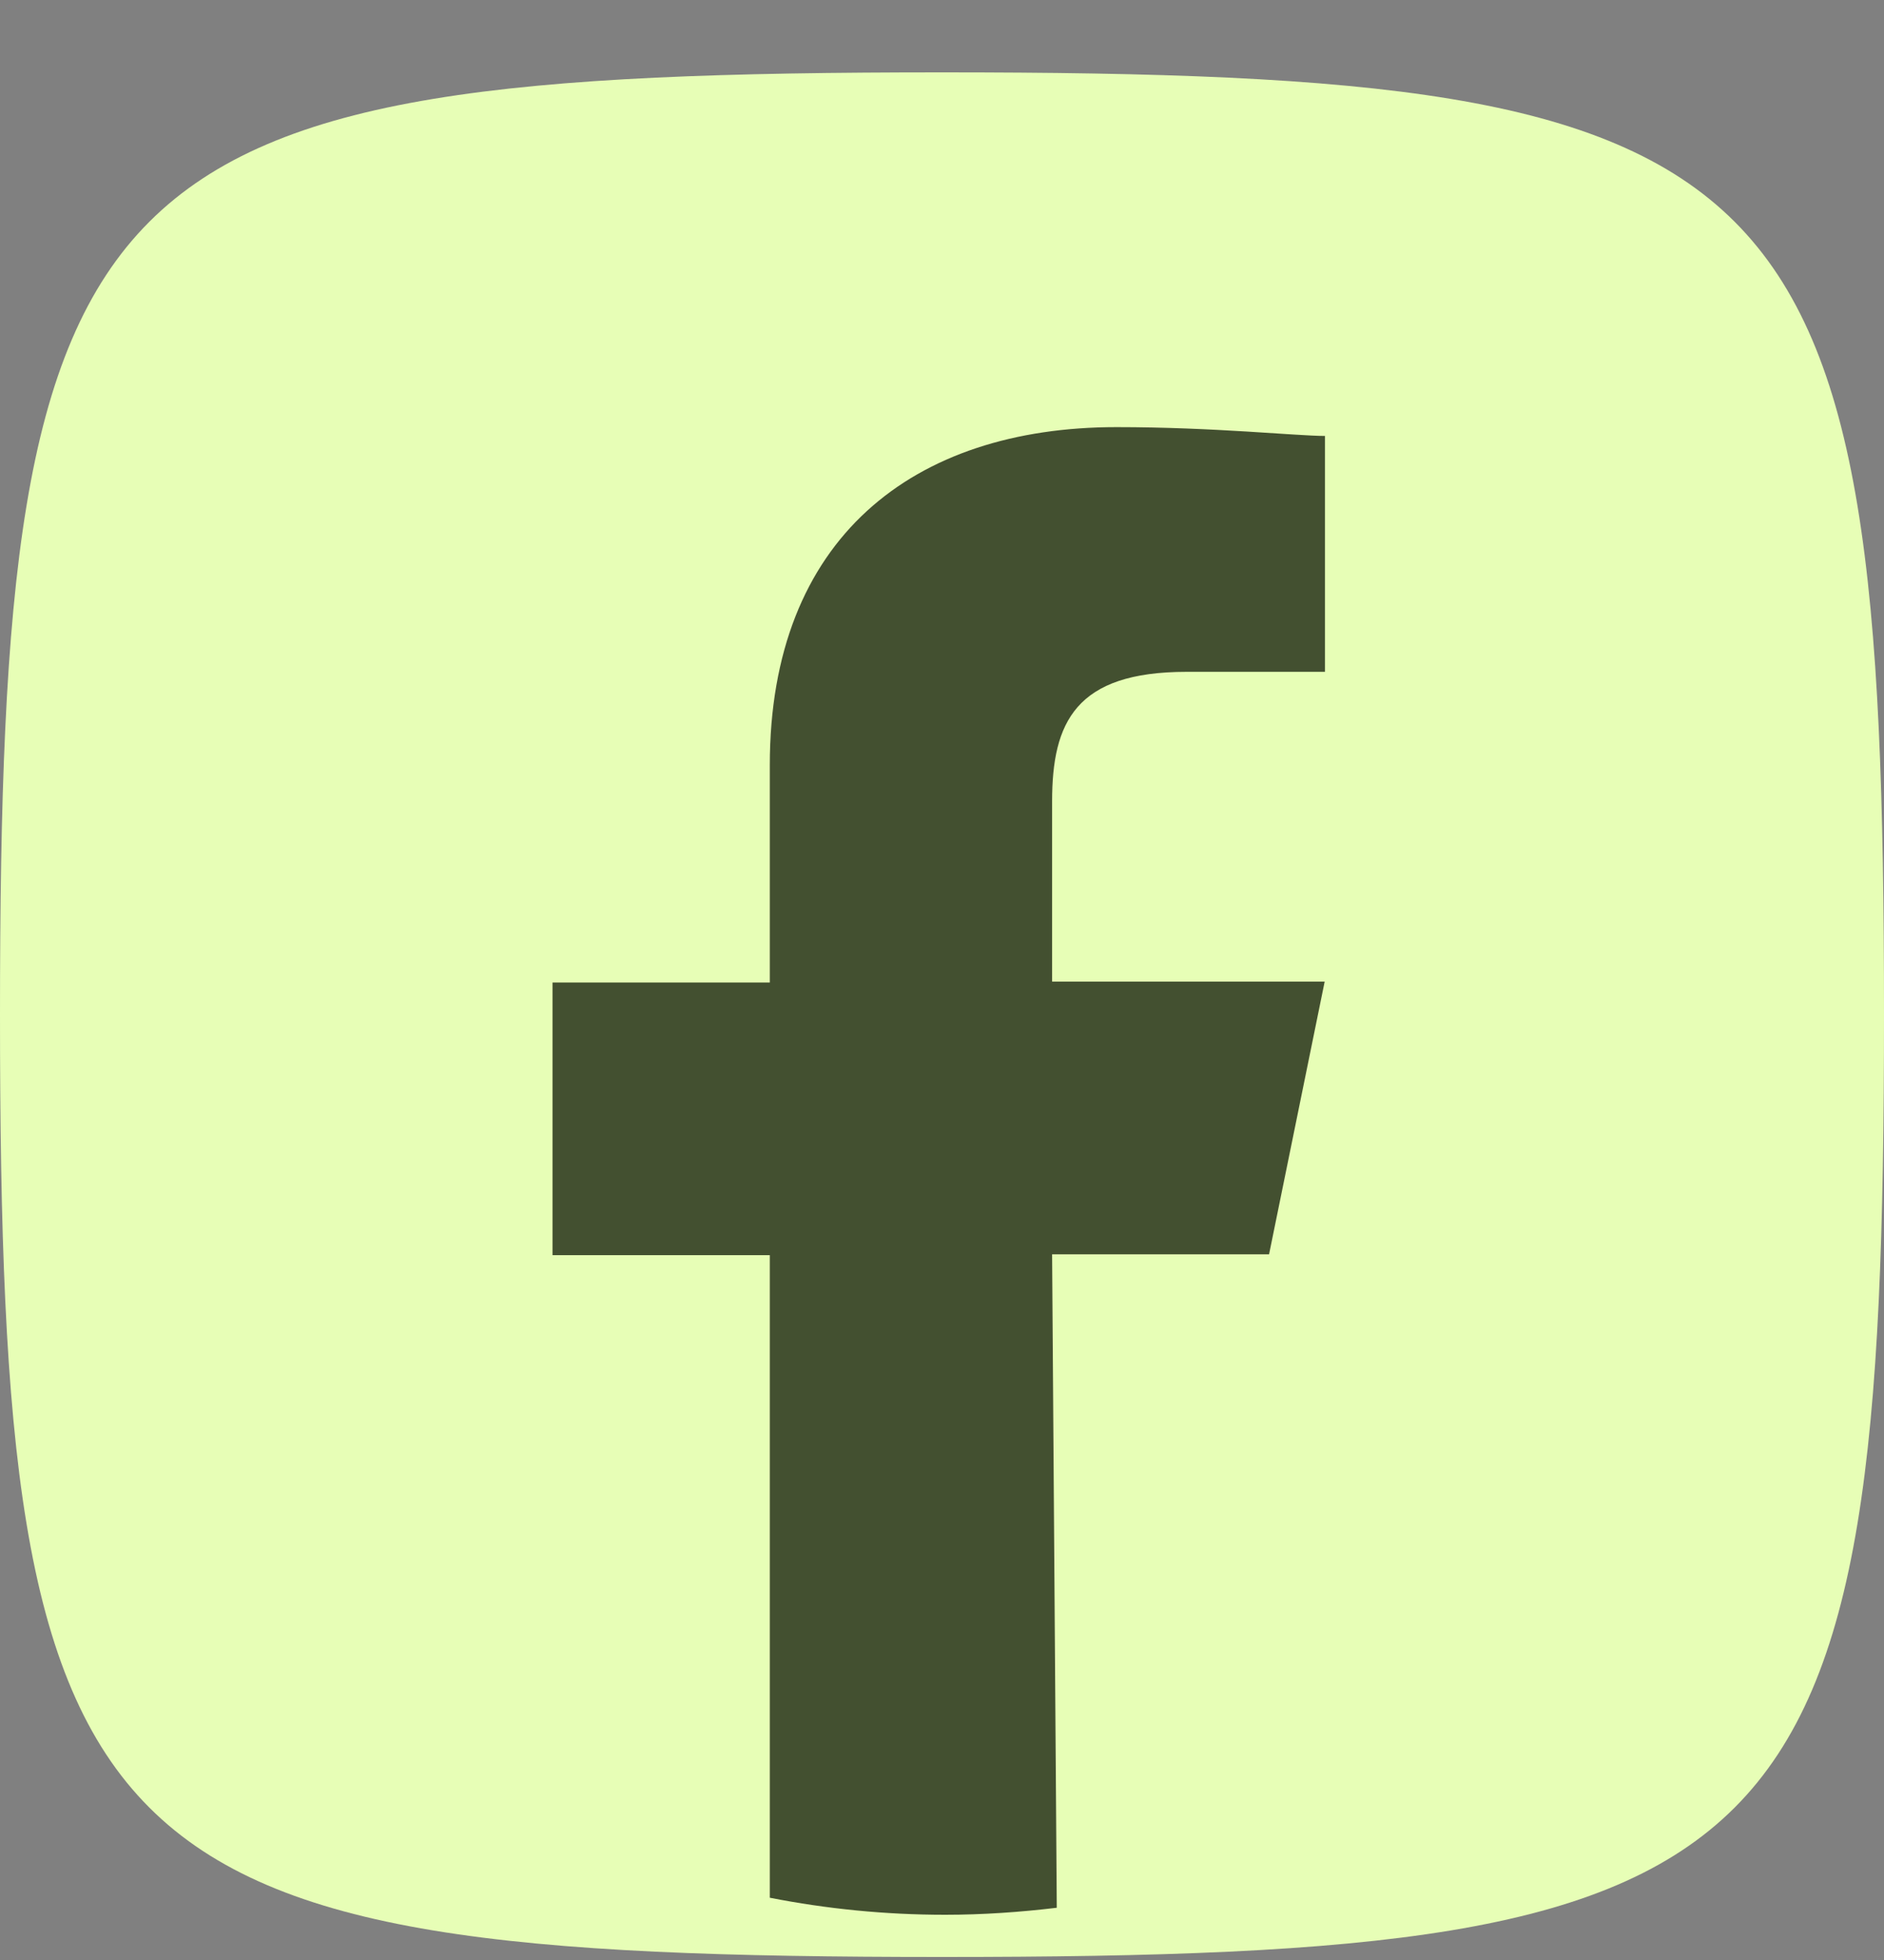 <svg xmlns="http://www.w3.org/2000/svg" width="25px" height="26px" viewBox="0 0 25 26" fill="none" aria-hidden="true">
<rect x="0" y="0" width="25" height="26" fill="#808080" stroke="none"/>
<g clip-path="url(#clip0_40000002_520568e9724df069b)">
<path d="M0 13.46C0 24.842 1.118 25.96 12.5 25.96C23.882 25.96 25 24.842 25 13.46C25 2.078 23.882 0.96 12.5 0.96C1.118 0.96 0 2.078 0 13.46Z" fill="#E7FEB6"/>
</g>
<path d="M16.84 16.639L17.578 13.021H13.961V10.631C13.961 9.584 14.27 8.912 15.746 8.912H17.582V5.783C17.207 5.783 16.109 5.666 14.816 5.666C12.117 5.666 10.215 7.139 10.215 10.15V13.033H7.332V16.65H10.215V25.174C10.969 25.322 11.746 25.4 12.543 25.4C13.043 25.4 13.539 25.365 14.023 25.307L13.961 16.639H16.844H16.84Z" fill="#435030"/>
<defs><linearGradient class="cerosgradient" data-cerosgradient="true" id="CerosGradient_id0adb60f49" gradientUnits="userSpaceOnUse" x1="50%" y1="100%" x2="50%" y2="0%"><stop offset="0%" stop-color="#d1d1d1"/><stop offset="100%" stop-color="#d1d1d1"/></linearGradient><linearGradient/>
<clipPath id="clip0_40000002_520568e9724df069b">
<rect width="25" height="25" fill="white" transform="translate(0 0.96)"/>
</clipPath>
</defs>
</svg>